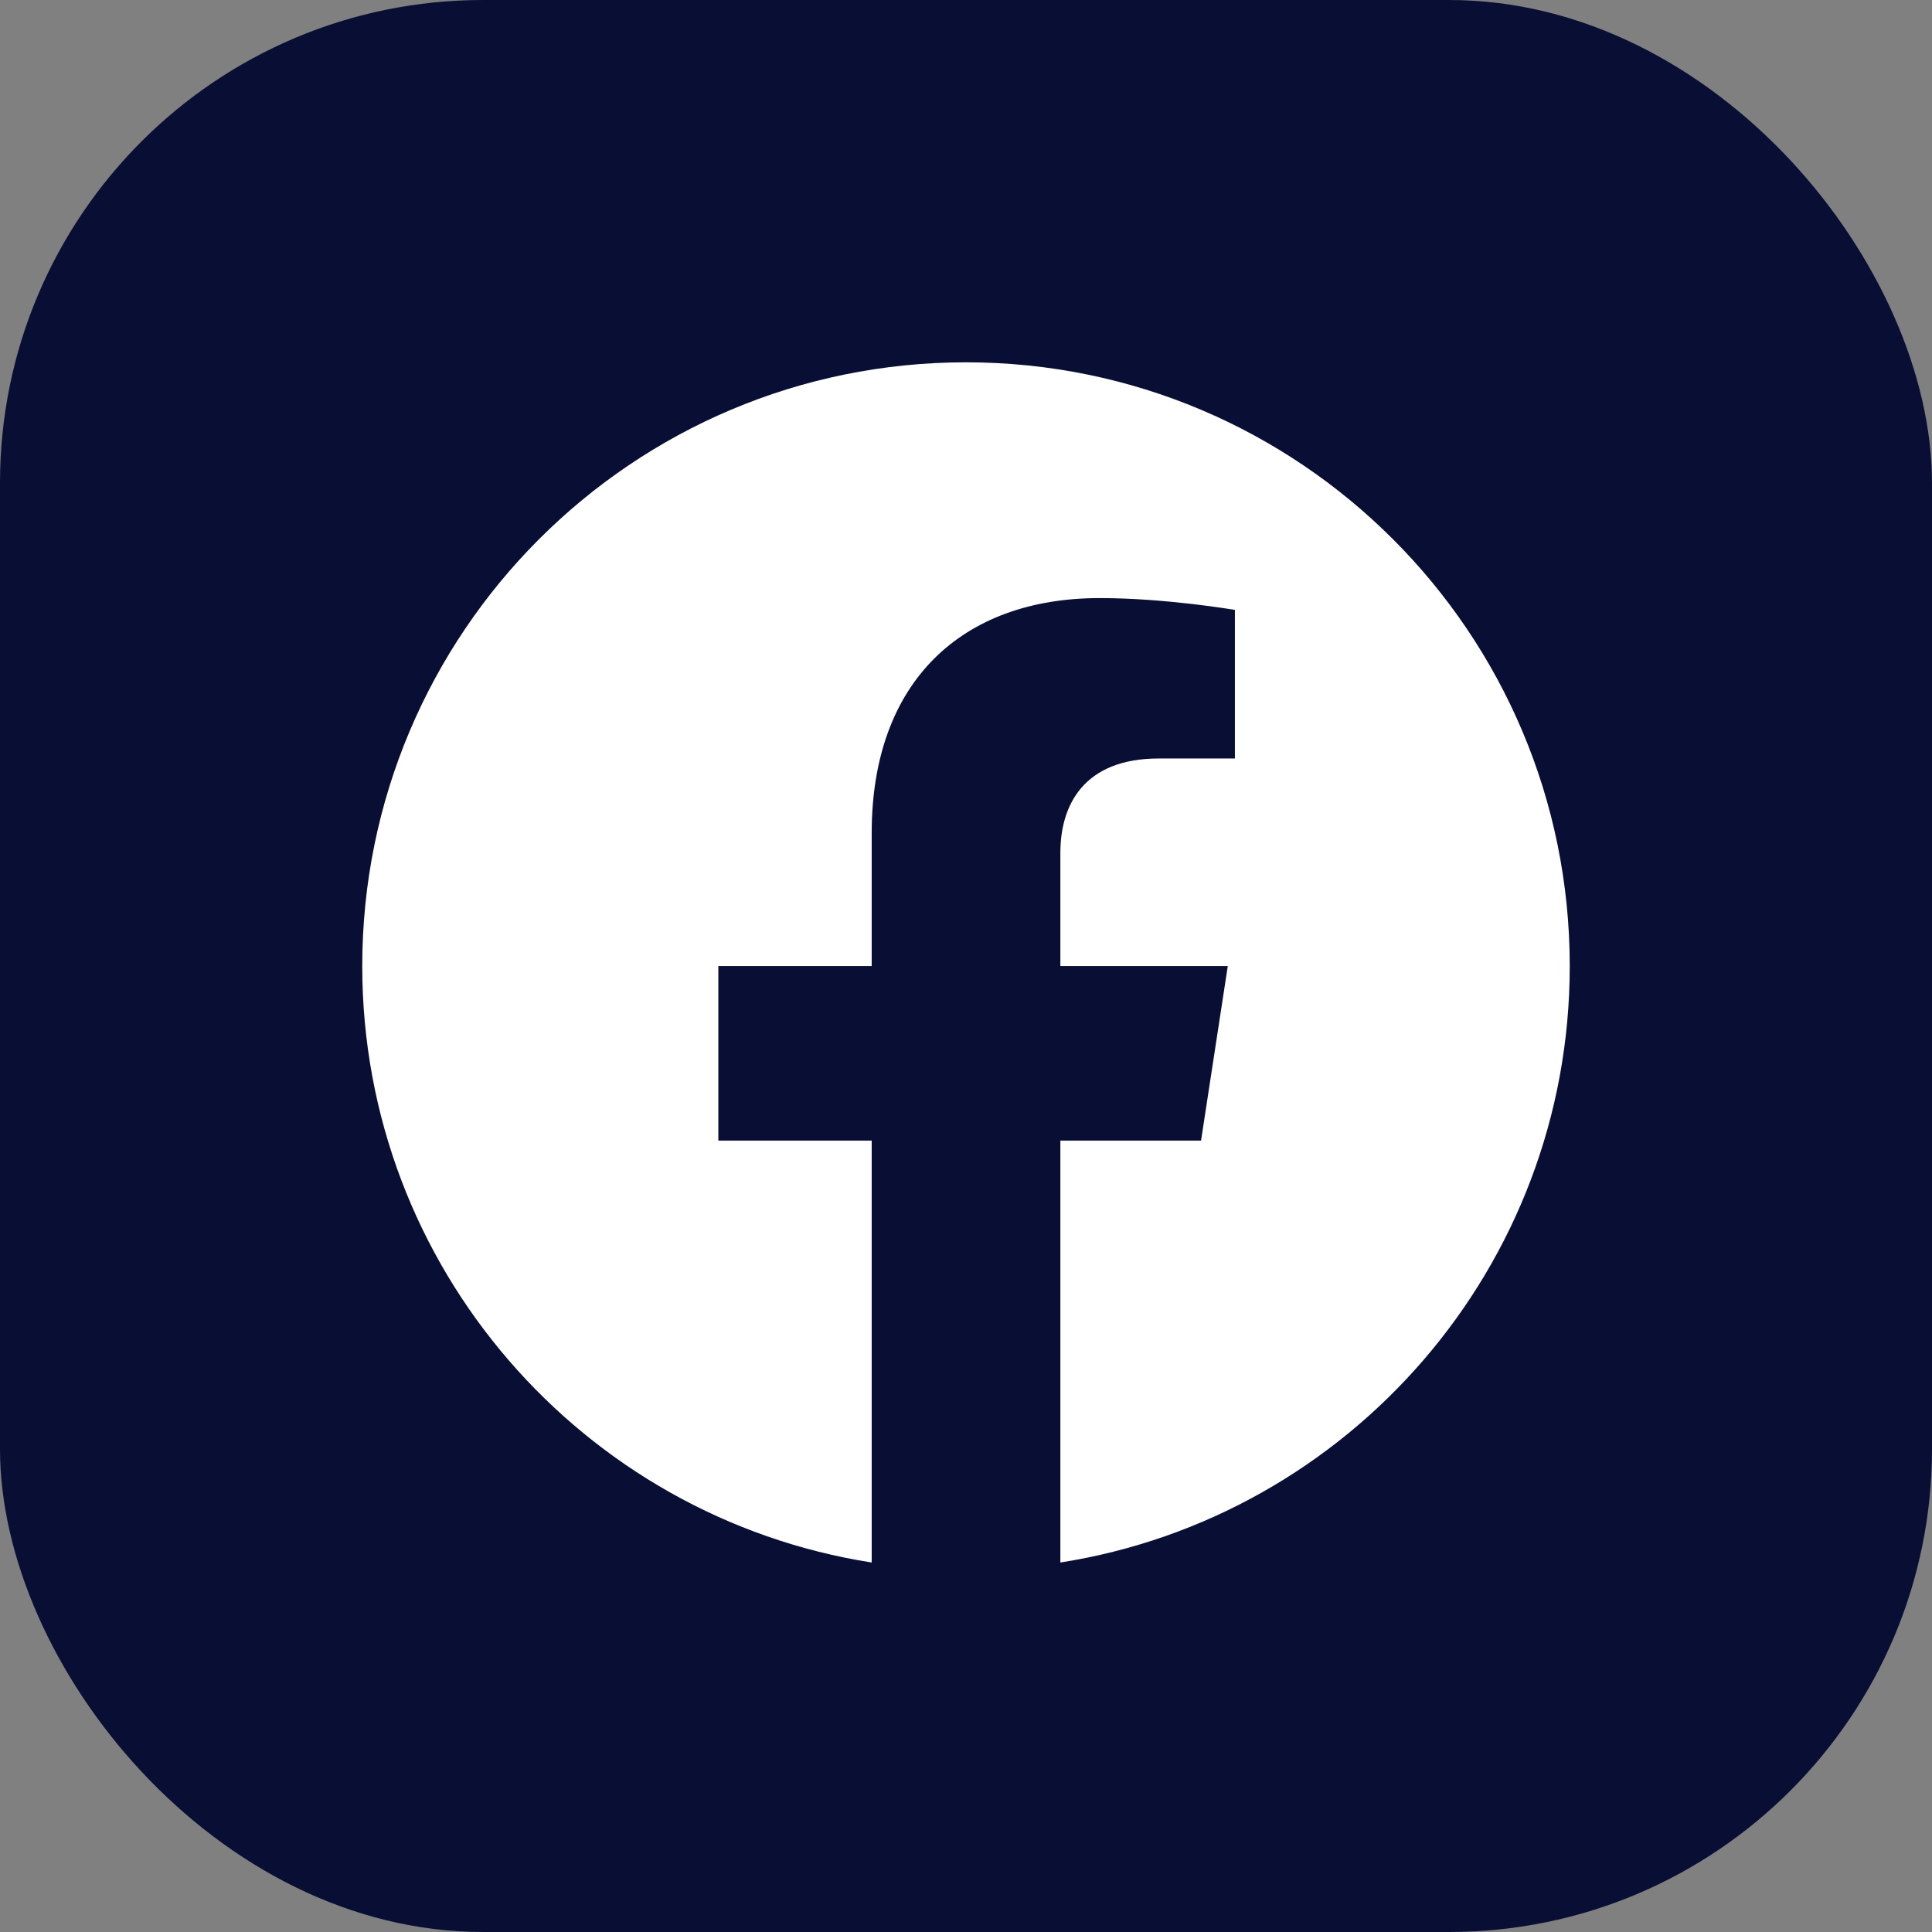 <svg width="32" height="32" viewBox="0 0 32 32" fill="none" xmlns="http://www.w3.org/2000/svg">
<rect x="0" y="0" width="32" height="32" fill="#808080" stroke="none"/>
<rect width="32" height="32" rx="8" fill="#090E35"/>
<g clip-path="url(#clip0_2160_2417)">
<path fill-rule="evenodd" clip-rule="evenodd" d="M14.438 25.88V18.892H11.898V16.001H14.438V13.797C14.438 11.29 15.932 9.906 18.215 9.906C19.309 9.906 20.454 10.102 20.454 10.102V12.563H19.193C17.95 12.563 17.563 13.335 17.563 14.125V16.001H20.336L19.893 18.892H17.563V25.88C22.343 25.129 26 20.992 26 16.001C26 10.478 21.523 6.001 16 6.001C10.477 6.001 6 10.478 6 16.001C6 20.992 9.657 25.13 14.438 25.88Z" fill="white"/>
</g>
<defs>
<clipPath id="clip0_2160_2417">
<rect width="20" height="20" fill="white" transform="translate(6 6)"/>
</clipPath>
</defs>
</svg>
